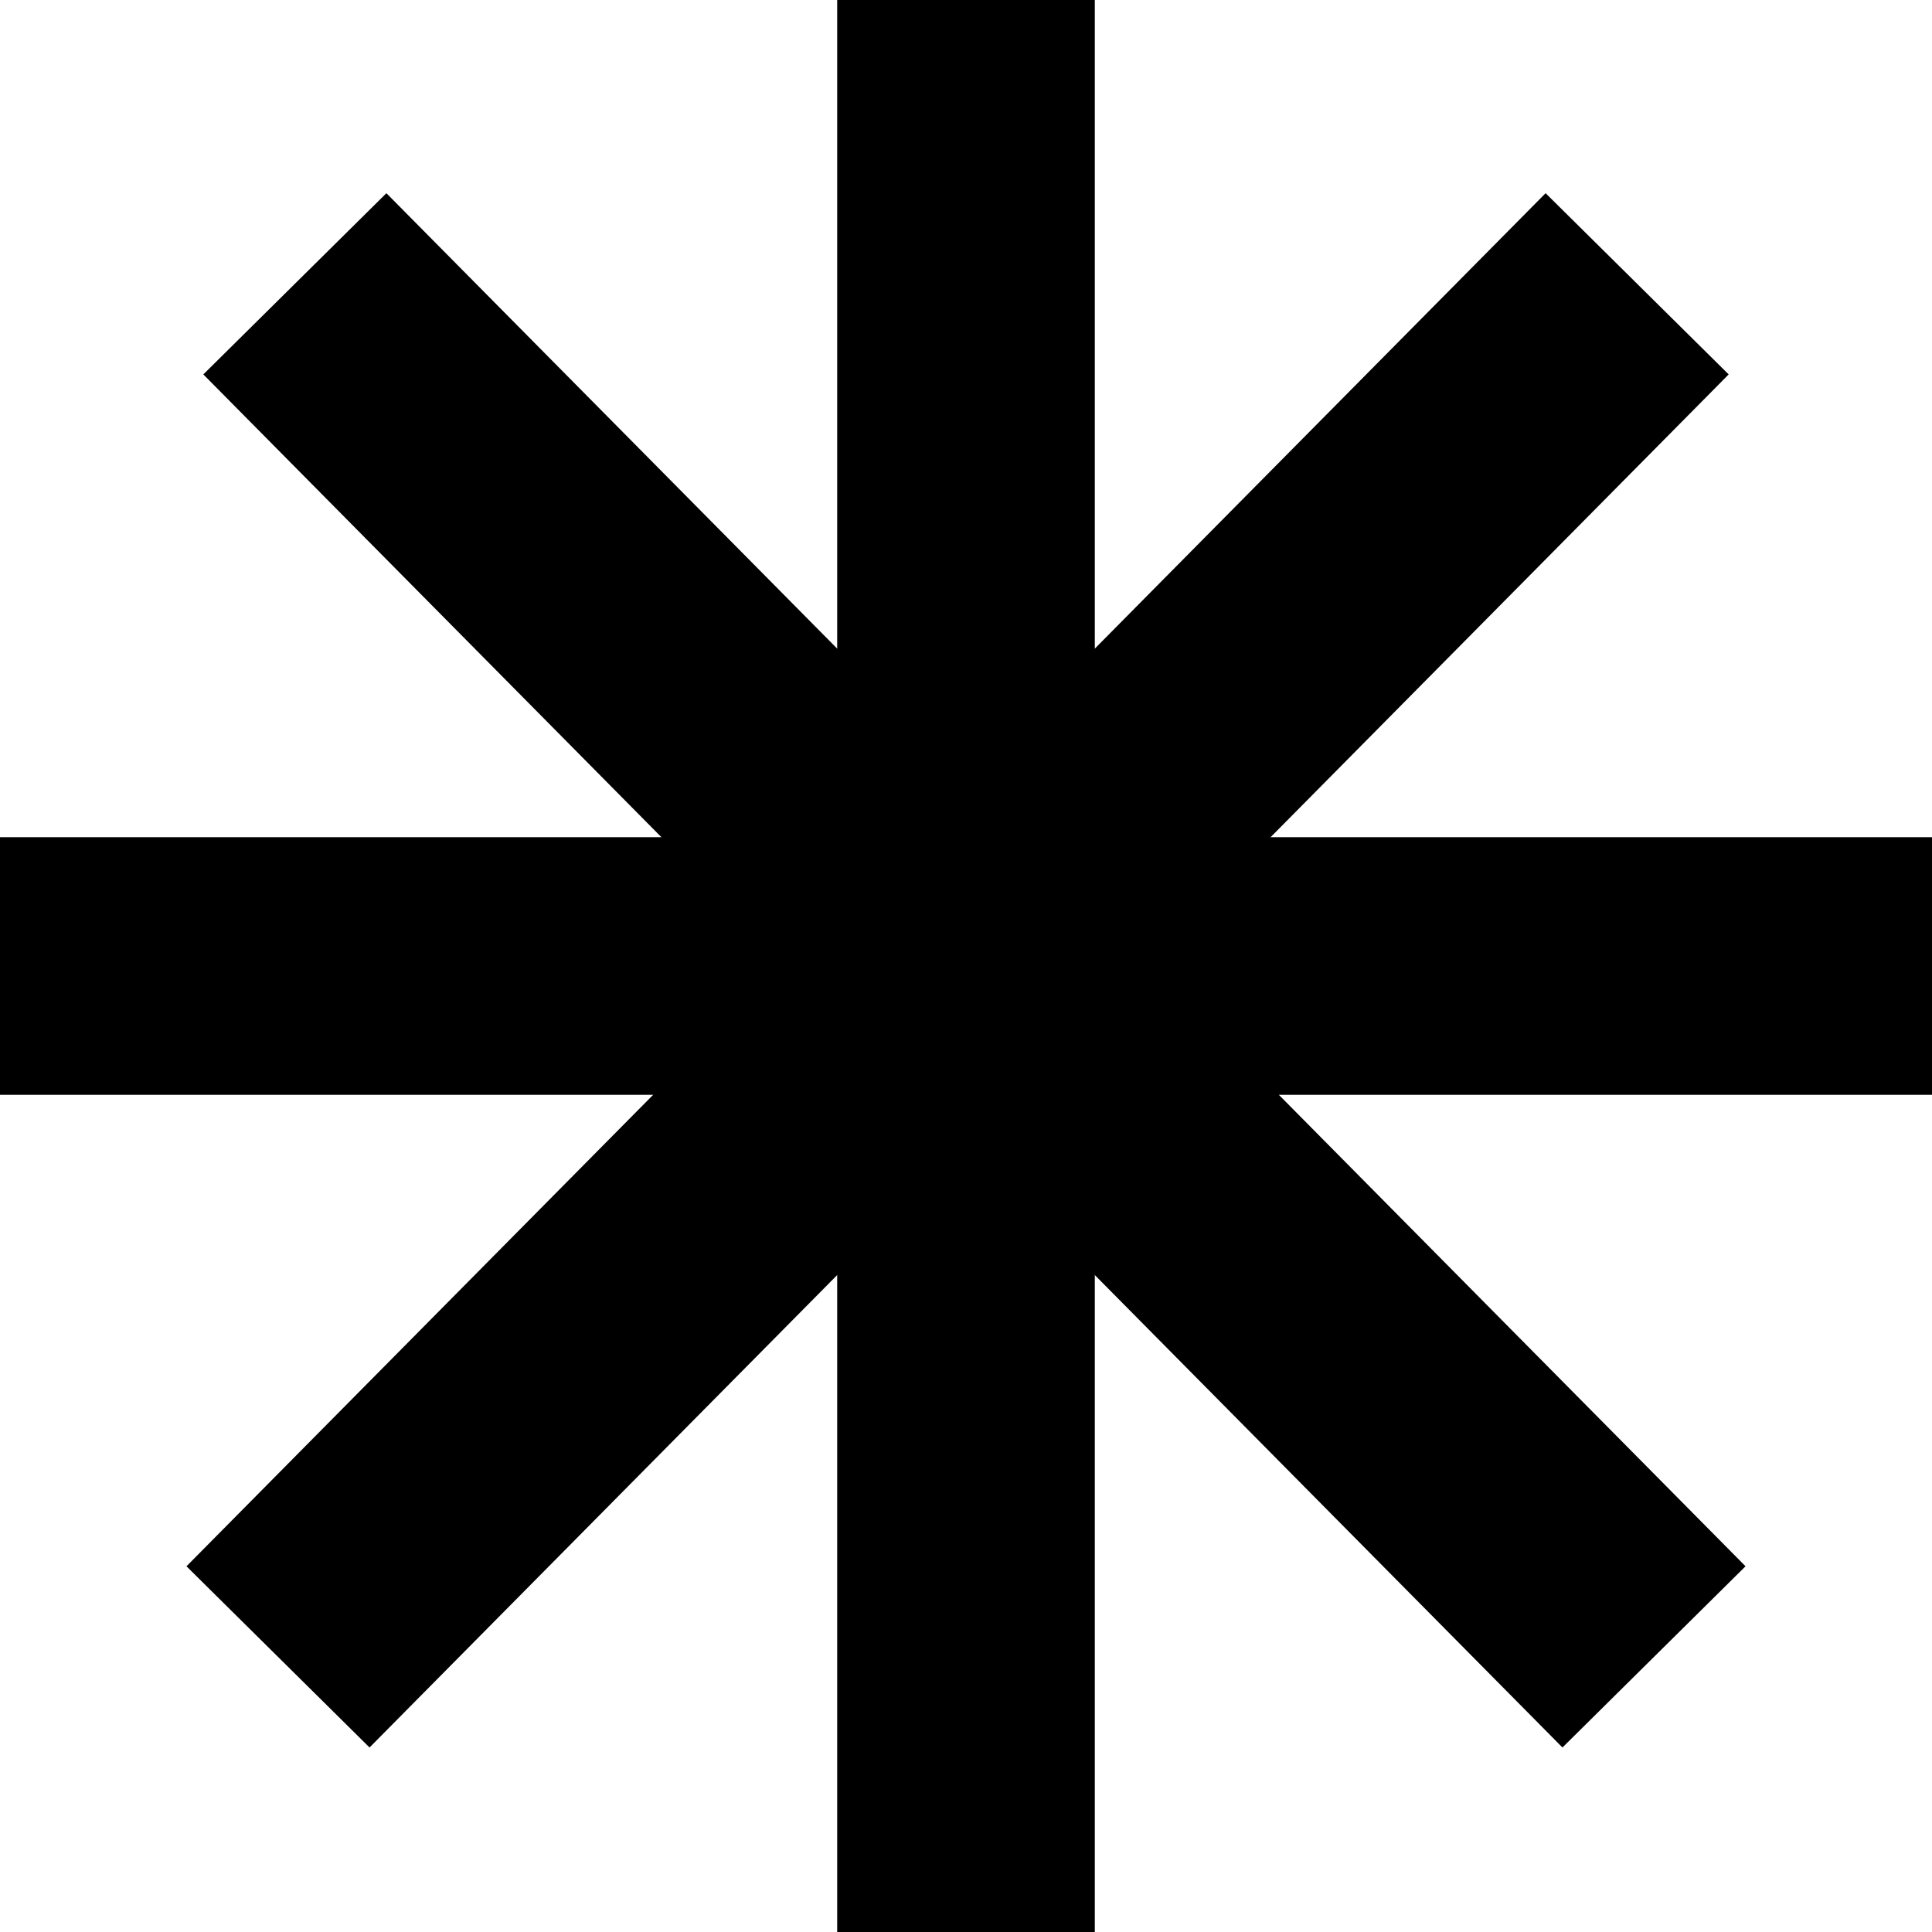 <svg width="58" height="58" viewBox="0 0 58 58" fill="none" xmlns="http://www.w3.org/2000/svg">
<path d="M25.133 0H32.867V58H25.133V0Z" fill="black"/>
<path d="M58 25.133V32.867L0 32.867L3.38033e-07 25.133L58 25.133Z" fill="black"/>
<path d="M46.4 5.8L51.896 11.24L11.094 52.461L5.598 47.021L46.4 5.8Z" fill="black"/>
<path d="M11.6 5.8L6.104 11.24L46.906 52.461L52.402 47.021L11.6 5.8Z" fill="black"/>
</svg>
